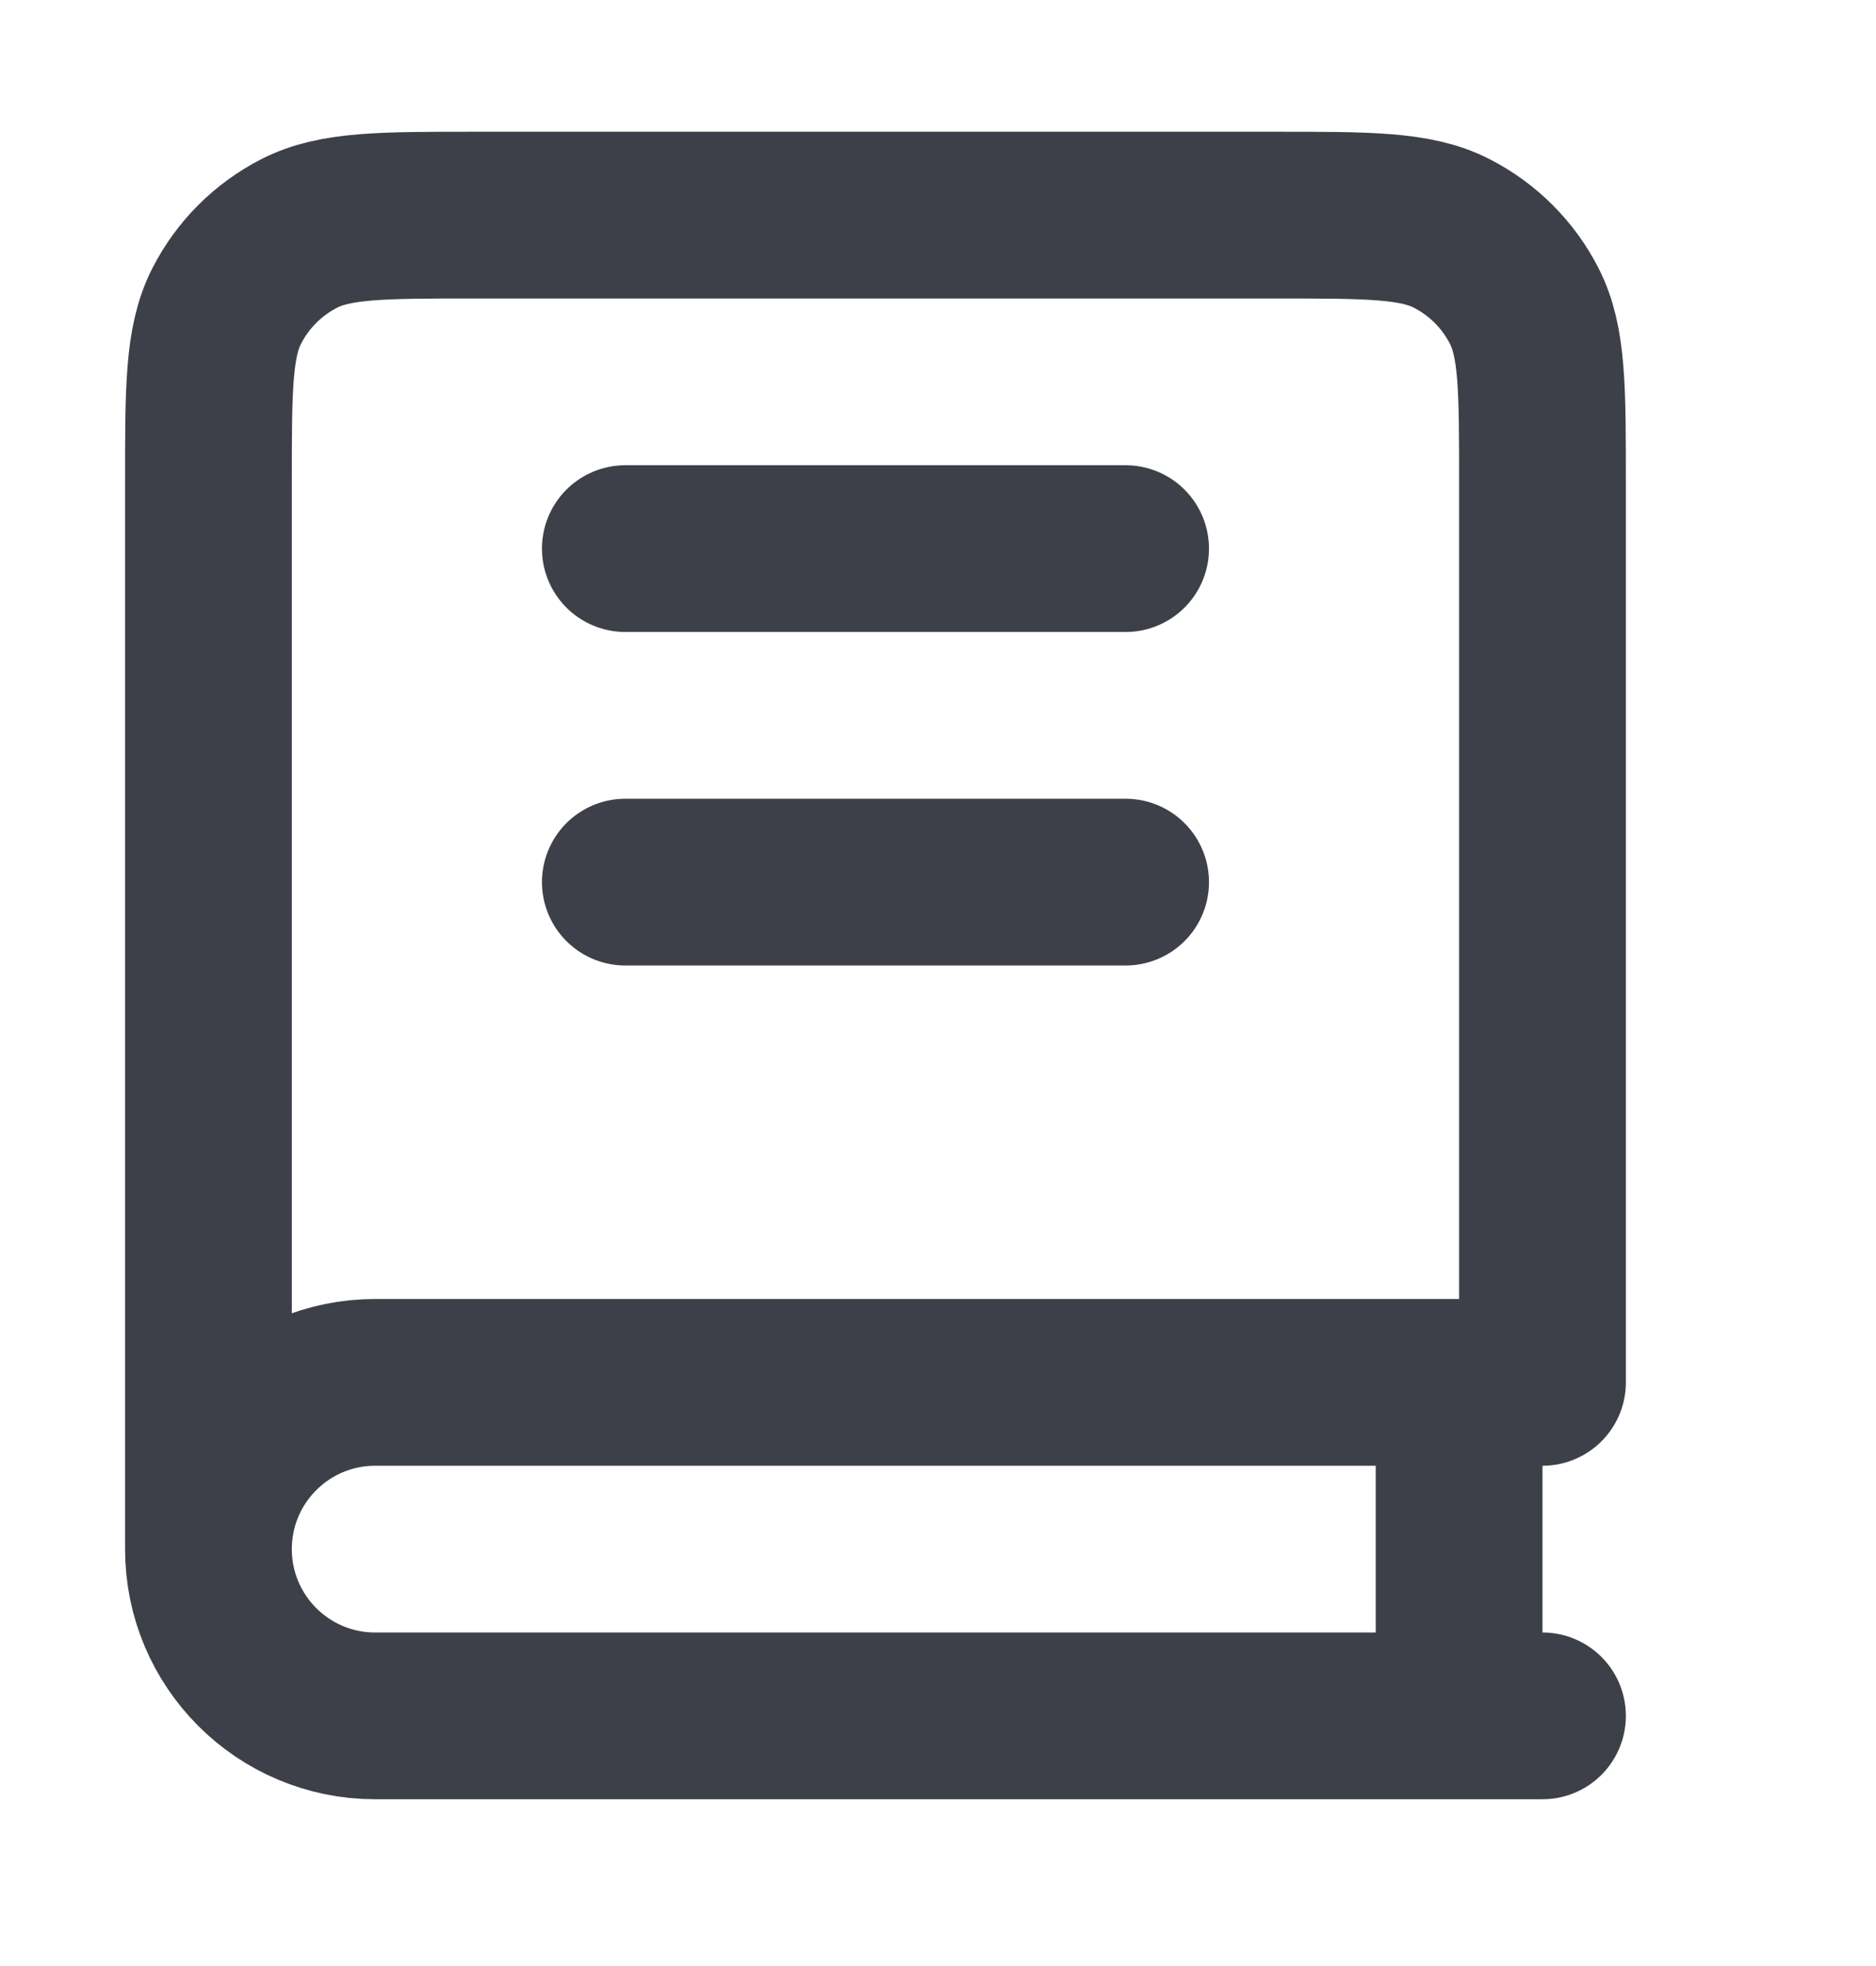 <svg width="750" height="786" viewBox="0 0 750 786" fill="none" xmlns="http://www.w3.org/2000/svg">
<path d="M83.333 619.333V192.667C83.333 155.33 83.333 136.661 90.6 122.401C96.991 109.856 107.19 99.658 119.734 93.266C133.995 86 152.663 86 190 86H510C547.337 86 566.007 86 580.267 93.266C592.81 99.658 603.01 109.856 609.4 122.401C616.667 136.661 616.667 155.33 616.667 192.667V552.667H150C113.181 552.667 83.333 582.513 83.333 619.333ZM83.333 619.333C83.333 656.153 113.181 686 150 686H616.667M250 219.333H450M250 352.667H450M583.333 552.667V686" stroke="#3E4049" stroke-width="66.667" stroke-linecap="round" stroke-linejoin="round"/>
</svg>
